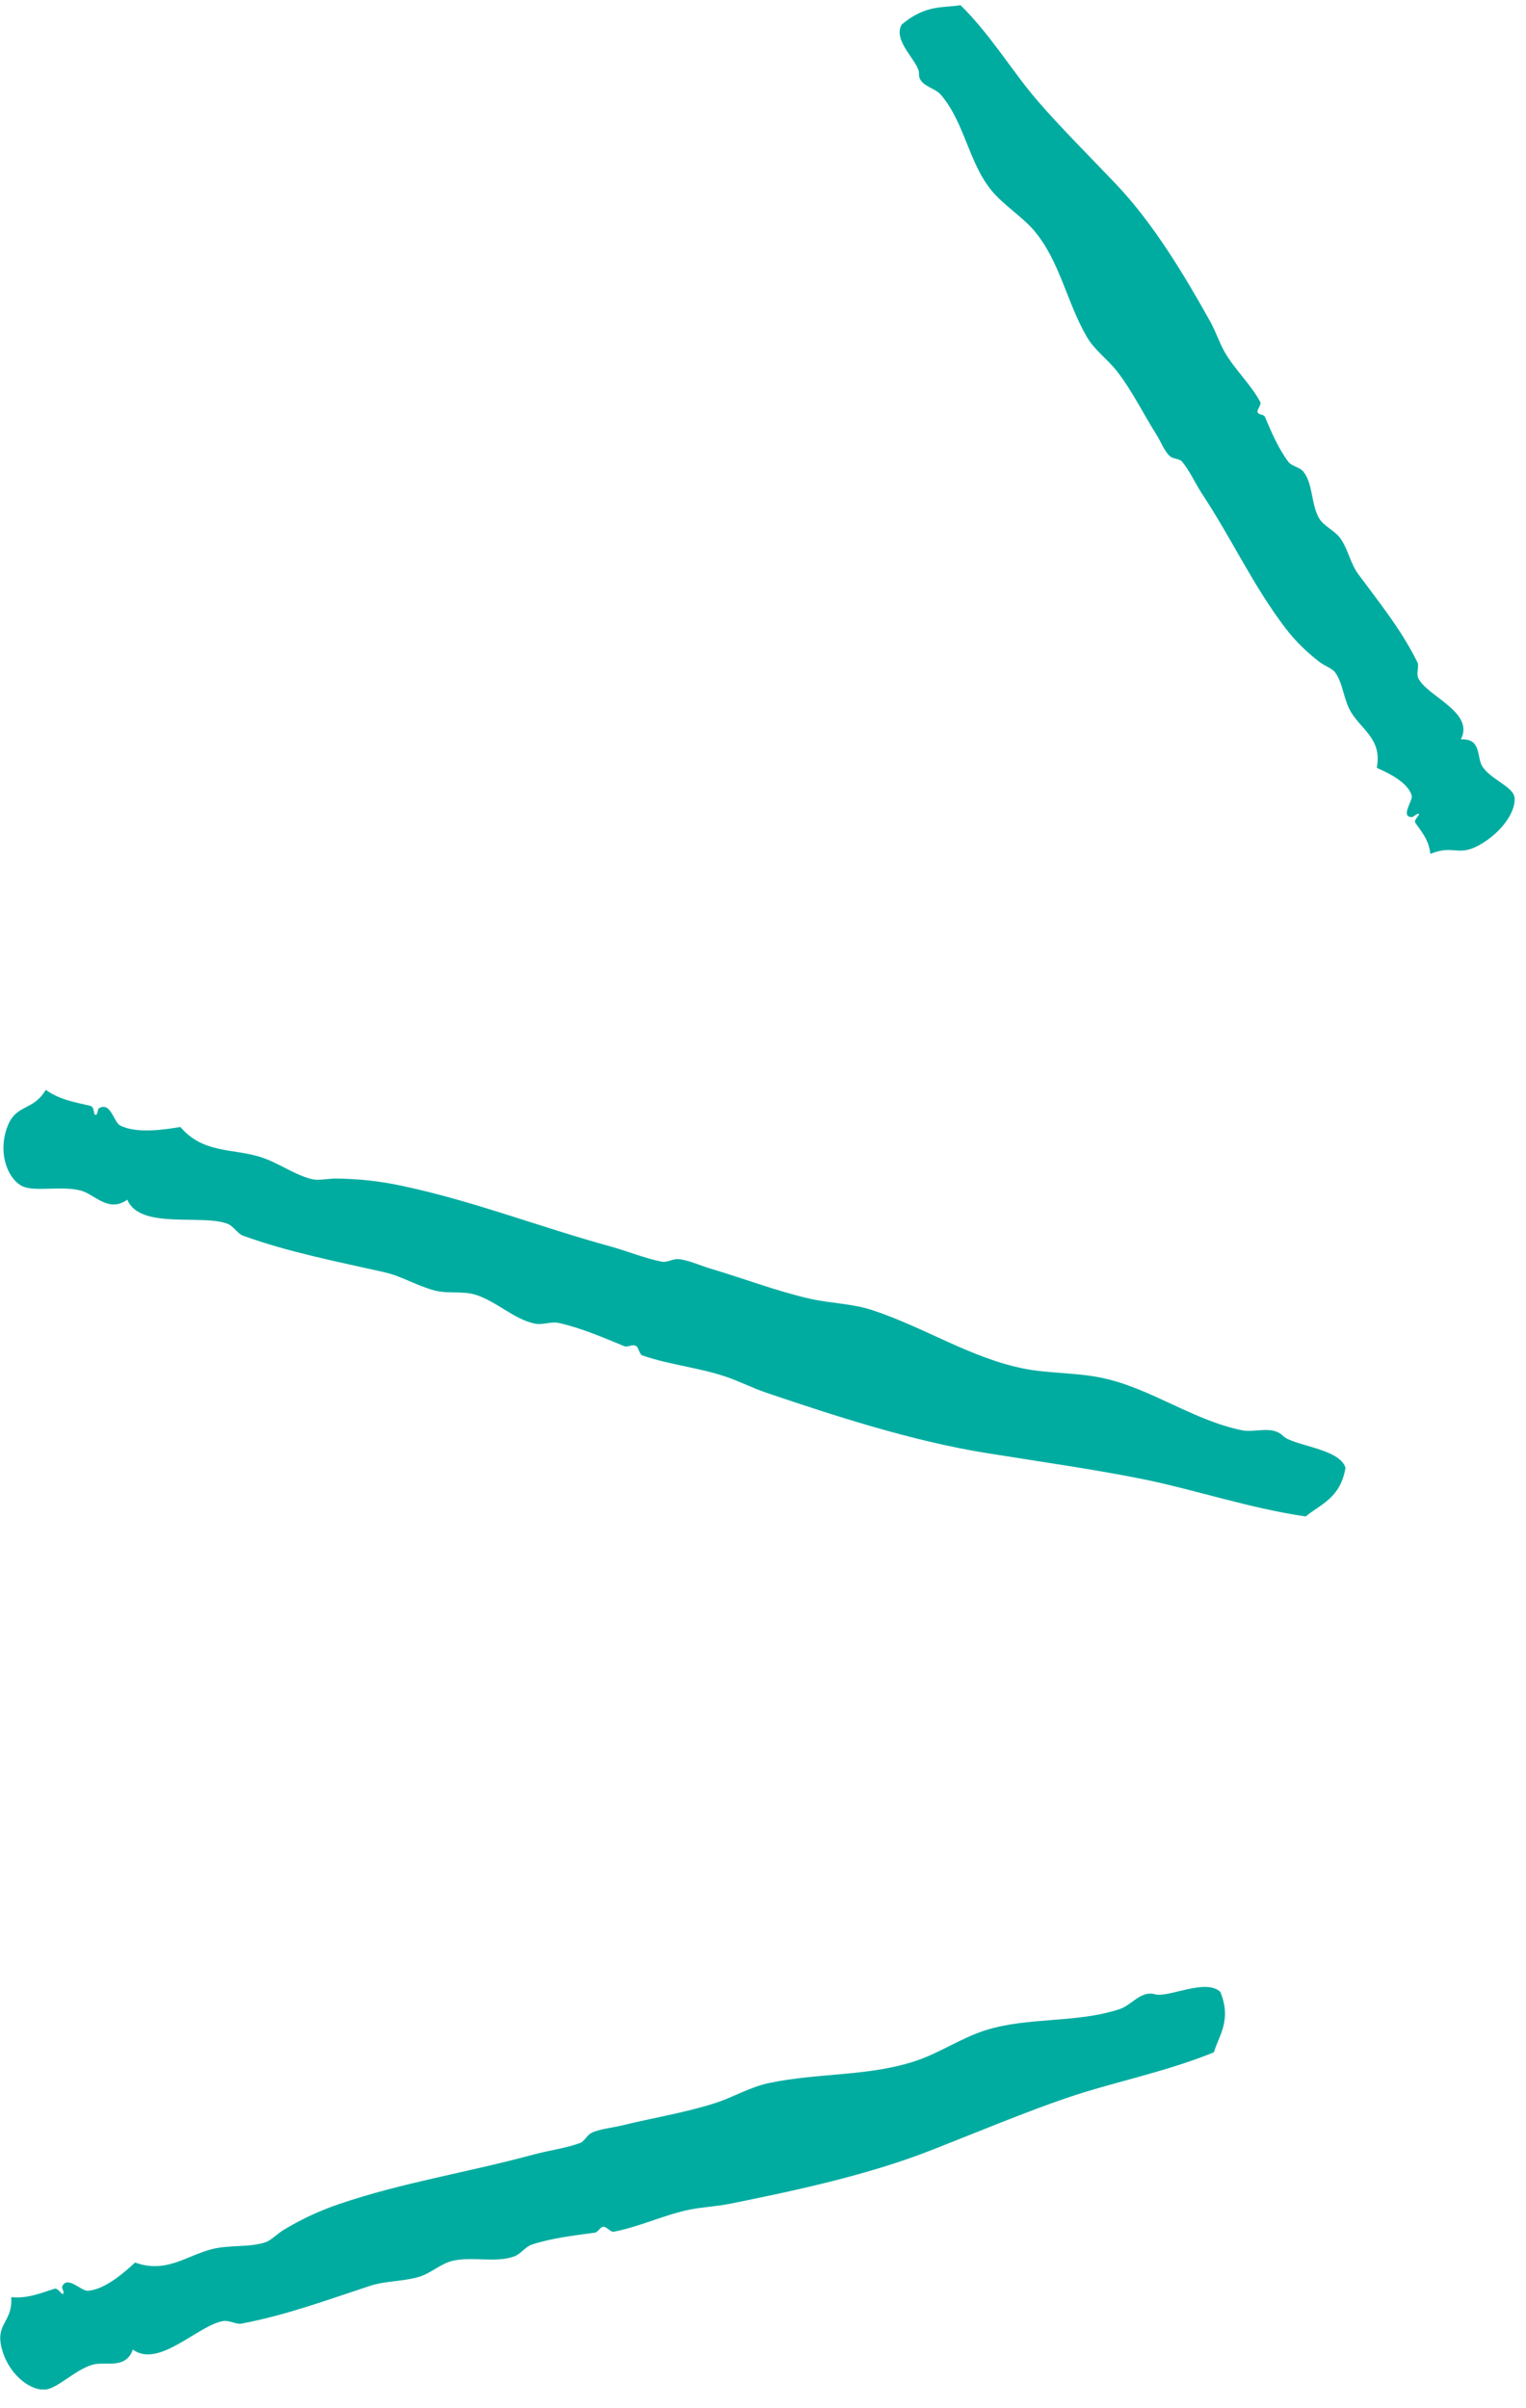 <svg width="64" height="101" viewBox="0 0 64 101" fill="none" xmlns="http://www.w3.org/2000/svg">
<g clip-path="url(#clip0_34_434)">
<path d="M5.338 50.316C5.877 51.586 8.477 50.907 9.55 51.329C9.8 51.429 9.968 51.747 10.193 51.825C12.133 52.526 14.129 52.908 16.117 53.357C16.837 53.517 17.496 53.935 18.242 54.127C18.794 54.27 19.432 54.135 19.954 54.305C20.825 54.583 21.571 55.34 22.437 55.514C22.765 55.58 23.123 55.414 23.429 55.484C24.373 55.693 25.343 56.114 26.18 56.458C26.326 56.523 26.525 56.358 26.676 56.45C26.788 56.515 26.809 56.802 26.947 56.85C28.068 57.237 29.288 57.354 30.409 57.728C31 57.924 31.578 58.224 32.164 58.42C34.945 59.36 38.256 60.447 41.408 60.947C43.689 61.313 45.94 61.635 47.867 62.022C50.1 62.47 52.334 63.244 54.761 63.601C55.326 63.118 56.223 62.849 56.43 61.556C56.171 60.734 54.214 60.643 53.8 60.212C53.338 59.773 52.636 60.099 52.088 59.986C50.031 59.564 48.302 58.246 46.263 57.798C45.164 57.559 43.991 57.611 42.93 57.398C40.688 56.945 38.778 55.671 36.588 54.949C35.756 54.67 34.833 54.666 33.971 54.47C32.561 54.148 31.203 53.622 29.819 53.213C29.418 53.096 28.879 52.848 28.465 52.809C28.215 52.782 27.986 52.965 27.745 52.913C27.055 52.778 26.352 52.487 25.667 52.295C22.524 51.429 19.924 50.39 16.875 49.737C15.931 49.533 15.021 49.441 14.116 49.428C13.814 49.424 13.374 49.515 13.124 49.463C12.361 49.298 11.65 48.732 10.848 48.502C9.71 48.171 8.489 48.358 7.567 47.266C7.002 47.358 5.747 47.571 5.036 47.201C4.773 47.066 4.639 46.192 4.156 46.479C4.074 46.527 4.113 46.801 3.984 46.753C3.924 46.731 3.962 46.427 3.79 46.379C3.238 46.244 2.522 46.144 1.919 45.709C1.393 46.596 0.703 46.301 0.336 47.188C-0.116 48.289 0.293 49.398 0.905 49.733C1.41 50.011 2.552 49.715 3.389 49.933C3.967 50.085 4.549 50.881 5.338 50.316Z" fill="#00ACA0"/>
<path d="M5.571 98.541C6.666 99.346 8.313 97.51 9.365 97.345C9.61 97.306 9.912 97.493 10.124 97.454C11.995 97.101 13.741 96.453 15.517 95.87C16.16 95.657 16.893 95.692 17.57 95.492C18.074 95.344 18.497 94.926 18.992 94.817C19.812 94.63 20.79 94.913 21.553 94.639C21.842 94.539 22.032 94.226 22.304 94.139C23.149 93.86 24.119 93.752 24.947 93.638C25.093 93.621 25.162 93.386 25.322 93.391C25.447 93.395 25.615 93.625 25.744 93.599C26.818 93.391 27.827 92.903 28.896 92.677C29.452 92.564 30.06 92.538 30.621 92.425C33.272 91.89 36.411 91.228 39.123 90.154C41.089 89.38 43.012 88.579 44.715 87.996C46.69 87.318 48.828 86.922 50.911 86.074C51.105 85.395 51.674 84.738 51.178 83.537C50.557 82.959 48.979 83.807 48.432 83.638C47.845 83.481 47.462 84.09 46.979 84.255C45.155 84.869 43.124 84.573 41.296 85.16C40.313 85.482 39.425 86.082 38.481 86.409C36.497 87.096 34.346 86.922 32.263 87.361C31.466 87.522 30.75 87.962 29.974 88.21C28.706 88.614 27.378 88.823 26.085 89.141C25.71 89.236 25.162 89.284 24.817 89.449C24.61 89.545 24.524 89.81 24.313 89.884C23.705 90.102 23.002 90.193 22.373 90.363C19.475 91.146 16.906 91.524 14.198 92.447C13.357 92.734 12.603 93.095 11.891 93.525C11.654 93.669 11.365 93.96 11.141 94.039C10.464 94.269 9.61 94.139 8.865 94.335C7.804 94.613 6.963 95.361 5.665 94.891C5.277 95.248 4.419 96.035 3.673 96.075C3.398 96.088 2.824 95.418 2.609 95.896C2.574 95.979 2.751 96.188 2.621 96.209C2.565 96.218 2.432 95.944 2.277 95.992C1.776 96.148 1.173 96.414 0.47 96.344C0.543 97.349 -0.147 97.436 0.043 98.363C0.28 99.507 1.199 100.238 1.85 100.224C2.389 100.211 3.109 99.407 3.872 99.18C4.394 99.015 5.269 99.402 5.571 98.541Z" fill="#00ACA0"/>
<path d="M61.267 31.01C61.867 29.857 59.81 29.196 59.474 28.422C59.396 28.239 59.525 27.935 59.448 27.782C58.784 26.43 57.852 25.277 56.969 24.085C56.645 23.654 56.546 23.062 56.231 22.601C55.998 22.258 55.516 22.075 55.317 21.727C54.985 21.148 55.067 20.279 54.662 19.778C54.507 19.591 54.175 19.556 54.037 19.374C53.61 18.808 53.312 18.095 53.049 17.481C53.002 17.373 52.769 17.407 52.739 17.277C52.717 17.177 52.907 16.964 52.86 16.868C52.45 16.102 51.778 15.498 51.351 14.745C51.131 14.349 50.98 13.888 50.76 13.492C49.712 11.617 48.419 9.425 46.811 7.728C45.642 6.502 44.461 5.323 43.521 4.235C42.434 2.974 41.568 1.482 40.283 0.216C39.593 0.342 38.839 0.168 37.817 1.029C37.411 1.738 38.58 2.613 38.541 3.096C38.528 3.605 39.192 3.661 39.455 3.97C40.455 5.131 40.619 6.811 41.581 7.985C42.098 8.616 42.861 9.073 43.37 9.673C44.448 10.943 44.737 12.675 45.578 14.123C45.897 14.68 46.457 15.071 46.854 15.58C47.496 16.411 47.958 17.373 48.518 18.256C48.678 18.512 48.833 18.921 49.061 19.13C49.195 19.256 49.462 19.226 49.579 19.365C49.902 19.756 50.126 20.27 50.411 20.705C51.709 22.68 52.549 24.555 53.916 26.351C54.343 26.908 54.826 27.369 55.36 27.778C55.537 27.913 55.873 28.039 55.986 28.187C56.326 28.639 56.348 29.357 56.667 29.875C57.111 30.61 57.977 31.015 57.74 32.202C58.146 32.385 59.047 32.789 59.206 33.368C59.267 33.581 58.711 34.26 59.211 34.268C59.297 34.268 59.469 34.06 59.512 34.151C59.53 34.194 59.284 34.395 59.357 34.503C59.586 34.847 59.939 35.23 59.987 35.813C60.944 35.417 61.138 35.93 62 35.465C63.069 34.886 63.626 33.912 63.509 33.398C63.406 32.976 62.513 32.676 62.173 32.15C61.923 31.78 62.151 30.954 61.267 31.01Z" fill="#00ACA0"/>
</g>
<defs>
<clipPath id="clip0_34_434">
<rect width="63.514" height="100" fill="white" transform="translate(6.10352e-05 0.216)"/>
</clipPath>
</defs>
</svg>
